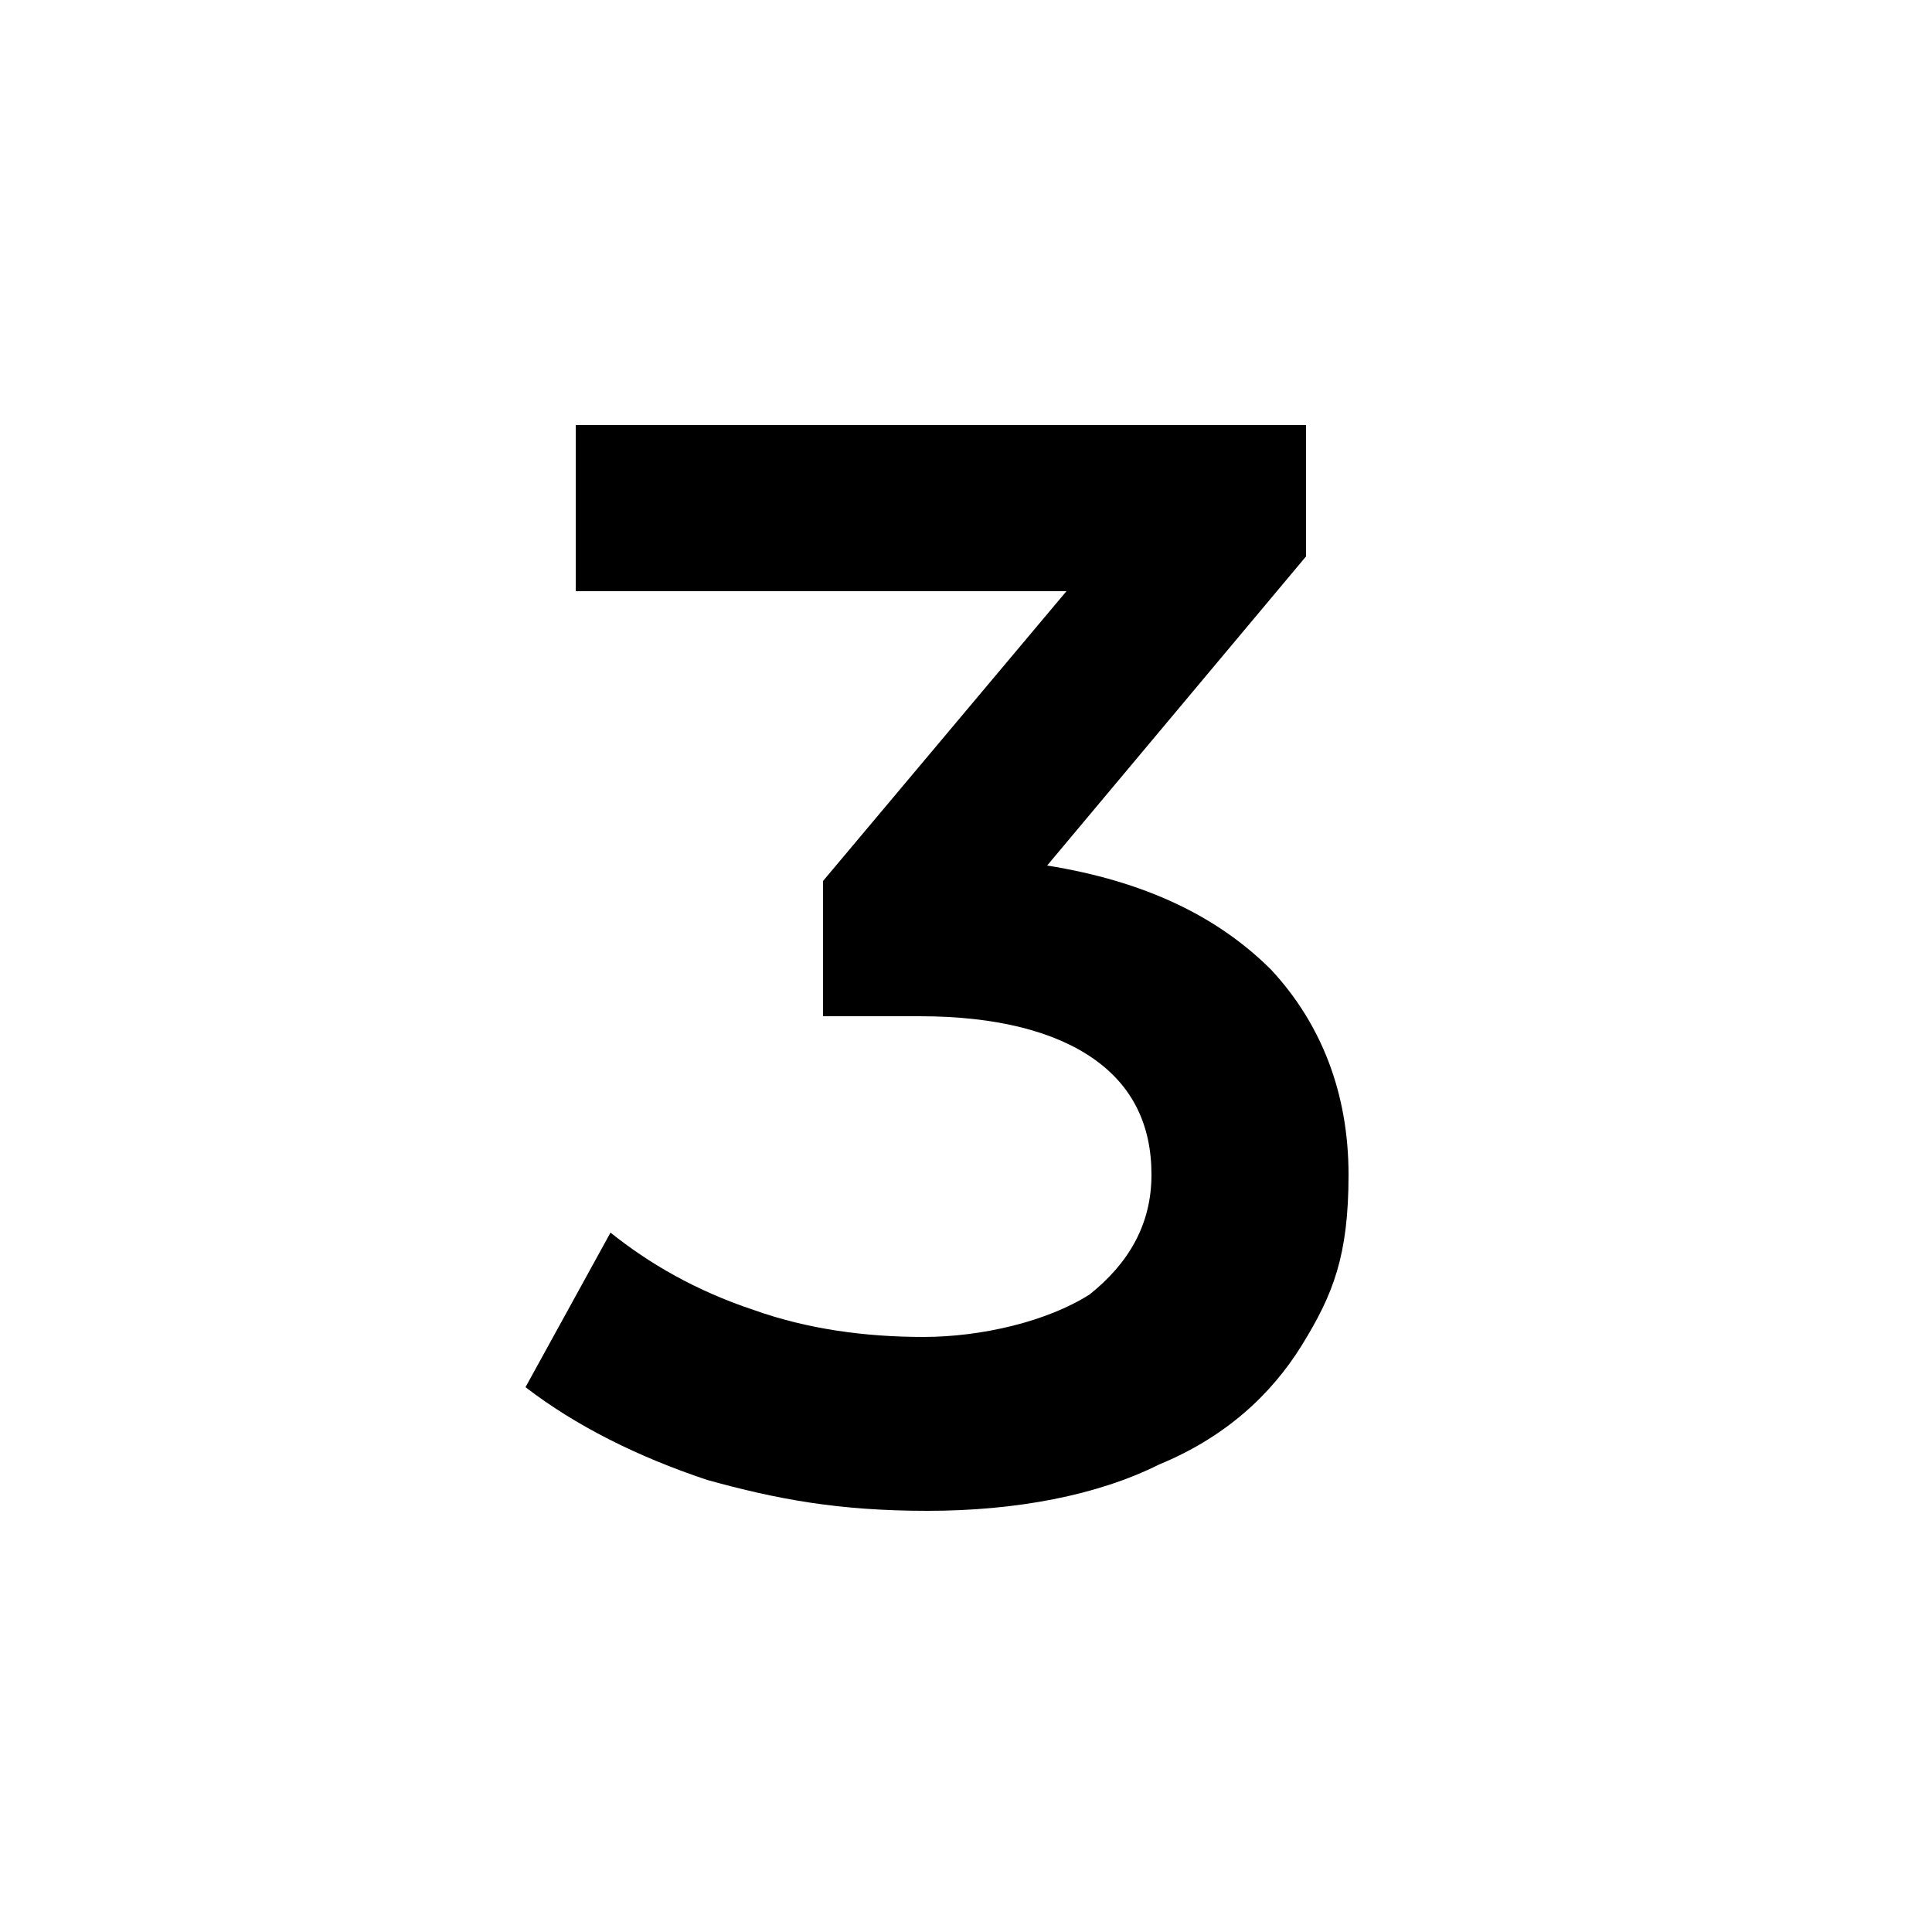 <?xml version="1.0" encoding="UTF-8"?>
<svg id="Layer_1" xmlns="http://www.w3.org/2000/svg" version="1.1" viewBox="0 0 50 50">
  <!-- Generator: Adobe Illustrator 29.8.1, SVG Export Plug-In . SVG Version: 2.1.1 Build 2)  -->
  <g id="white">
    <path d="M32.9,25.1c1.3,1.4,2,3.2,2,5.3s-.4,3.1-1.2,4.4c-.8,1.3-2,2.4-3.7,3.1-1.6.8-3.7,1.2-6,1.2s-3.9-.3-5.7-.8c-1.8-.6-3.4-1.4-4.7-2.4l2.2-4c1,.8,2.2,1.5,3.7,2,1.4.5,2.9.7,4.4.7s3.2-.4,4.3-1.1c1-.8,1.6-1.8,1.6-3.1s-.5-2.3-1.5-3-2.5-1.1-4.5-1.1h-2.5v-3.5l6.3-7.5h-12.7v-4.3h18.9v3.4l-6.7,8c2.5.4,4.4,1.3,5.8,2.7Z"/>
  </g>
</svg>